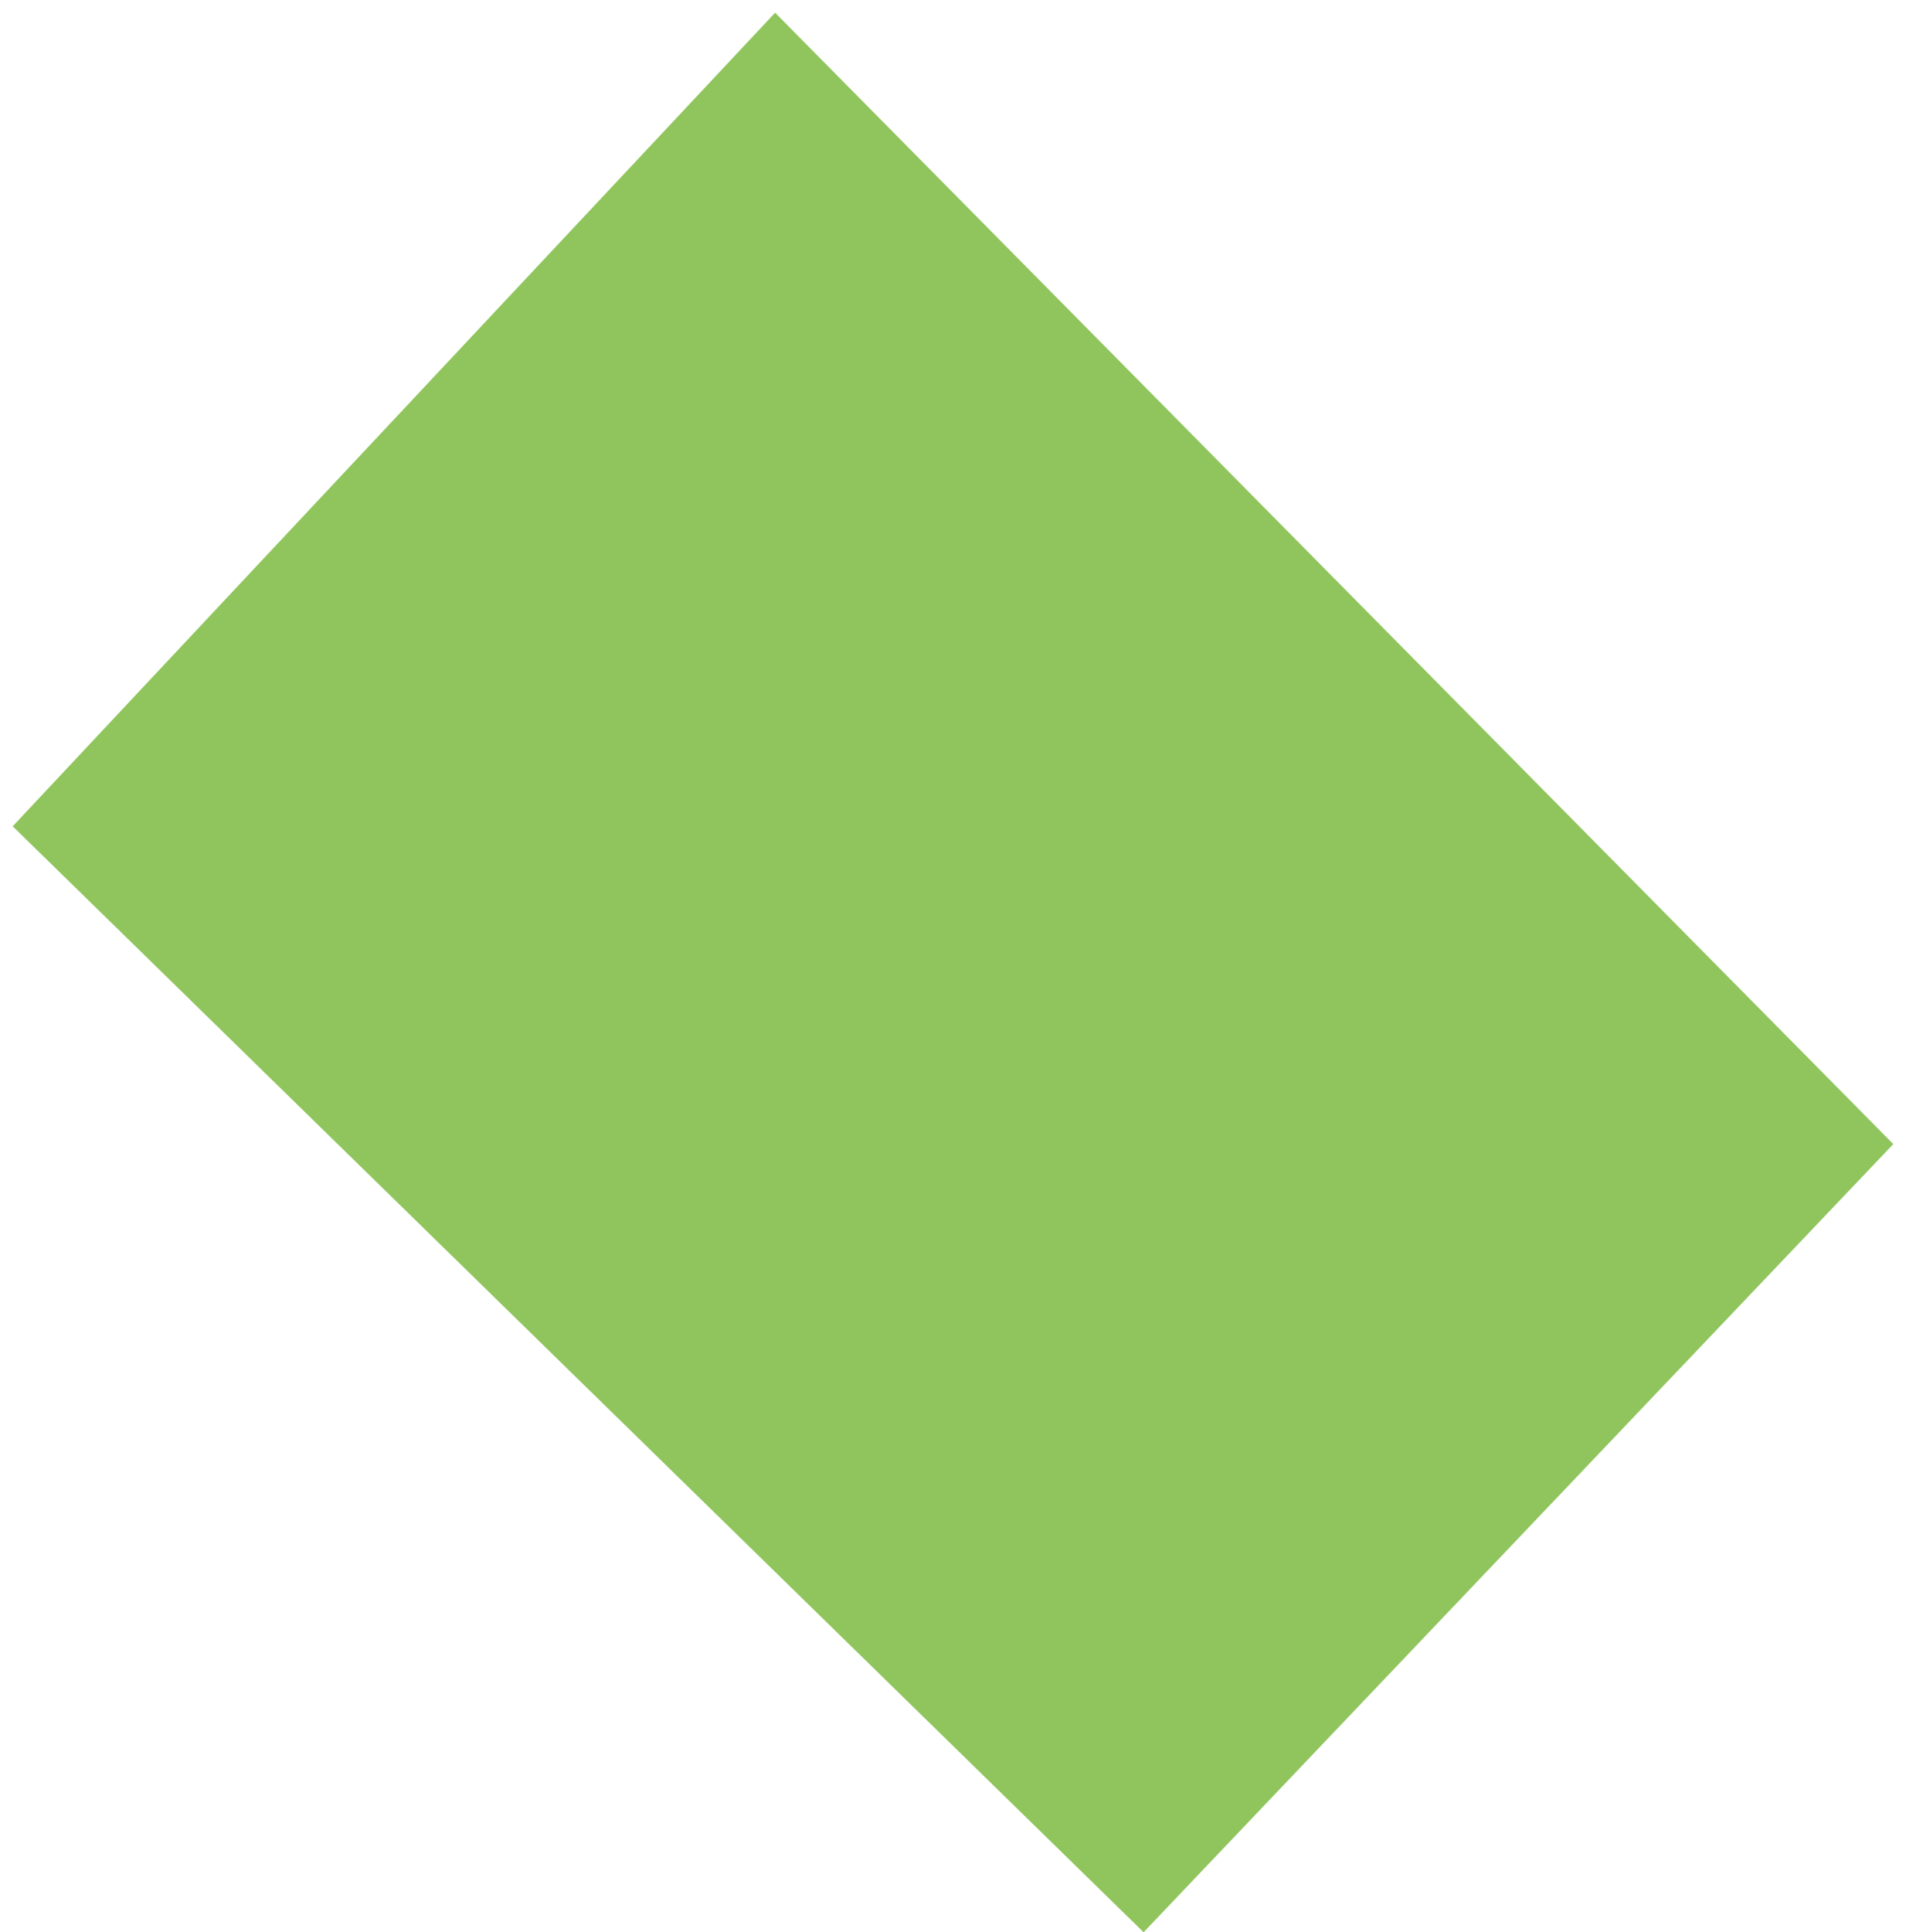 <?xml version="1.0" encoding="UTF-8"?> <svg xmlns="http://www.w3.org/2000/svg" width="75" height="76" viewBox="0 0 75 76" fill="none"><path d="M0.5 32.5L45 76L74.5 45L30.5 0.5L0.5 32.5Z" fill="#73B634" fill-opacity="0.8"></path></svg> 